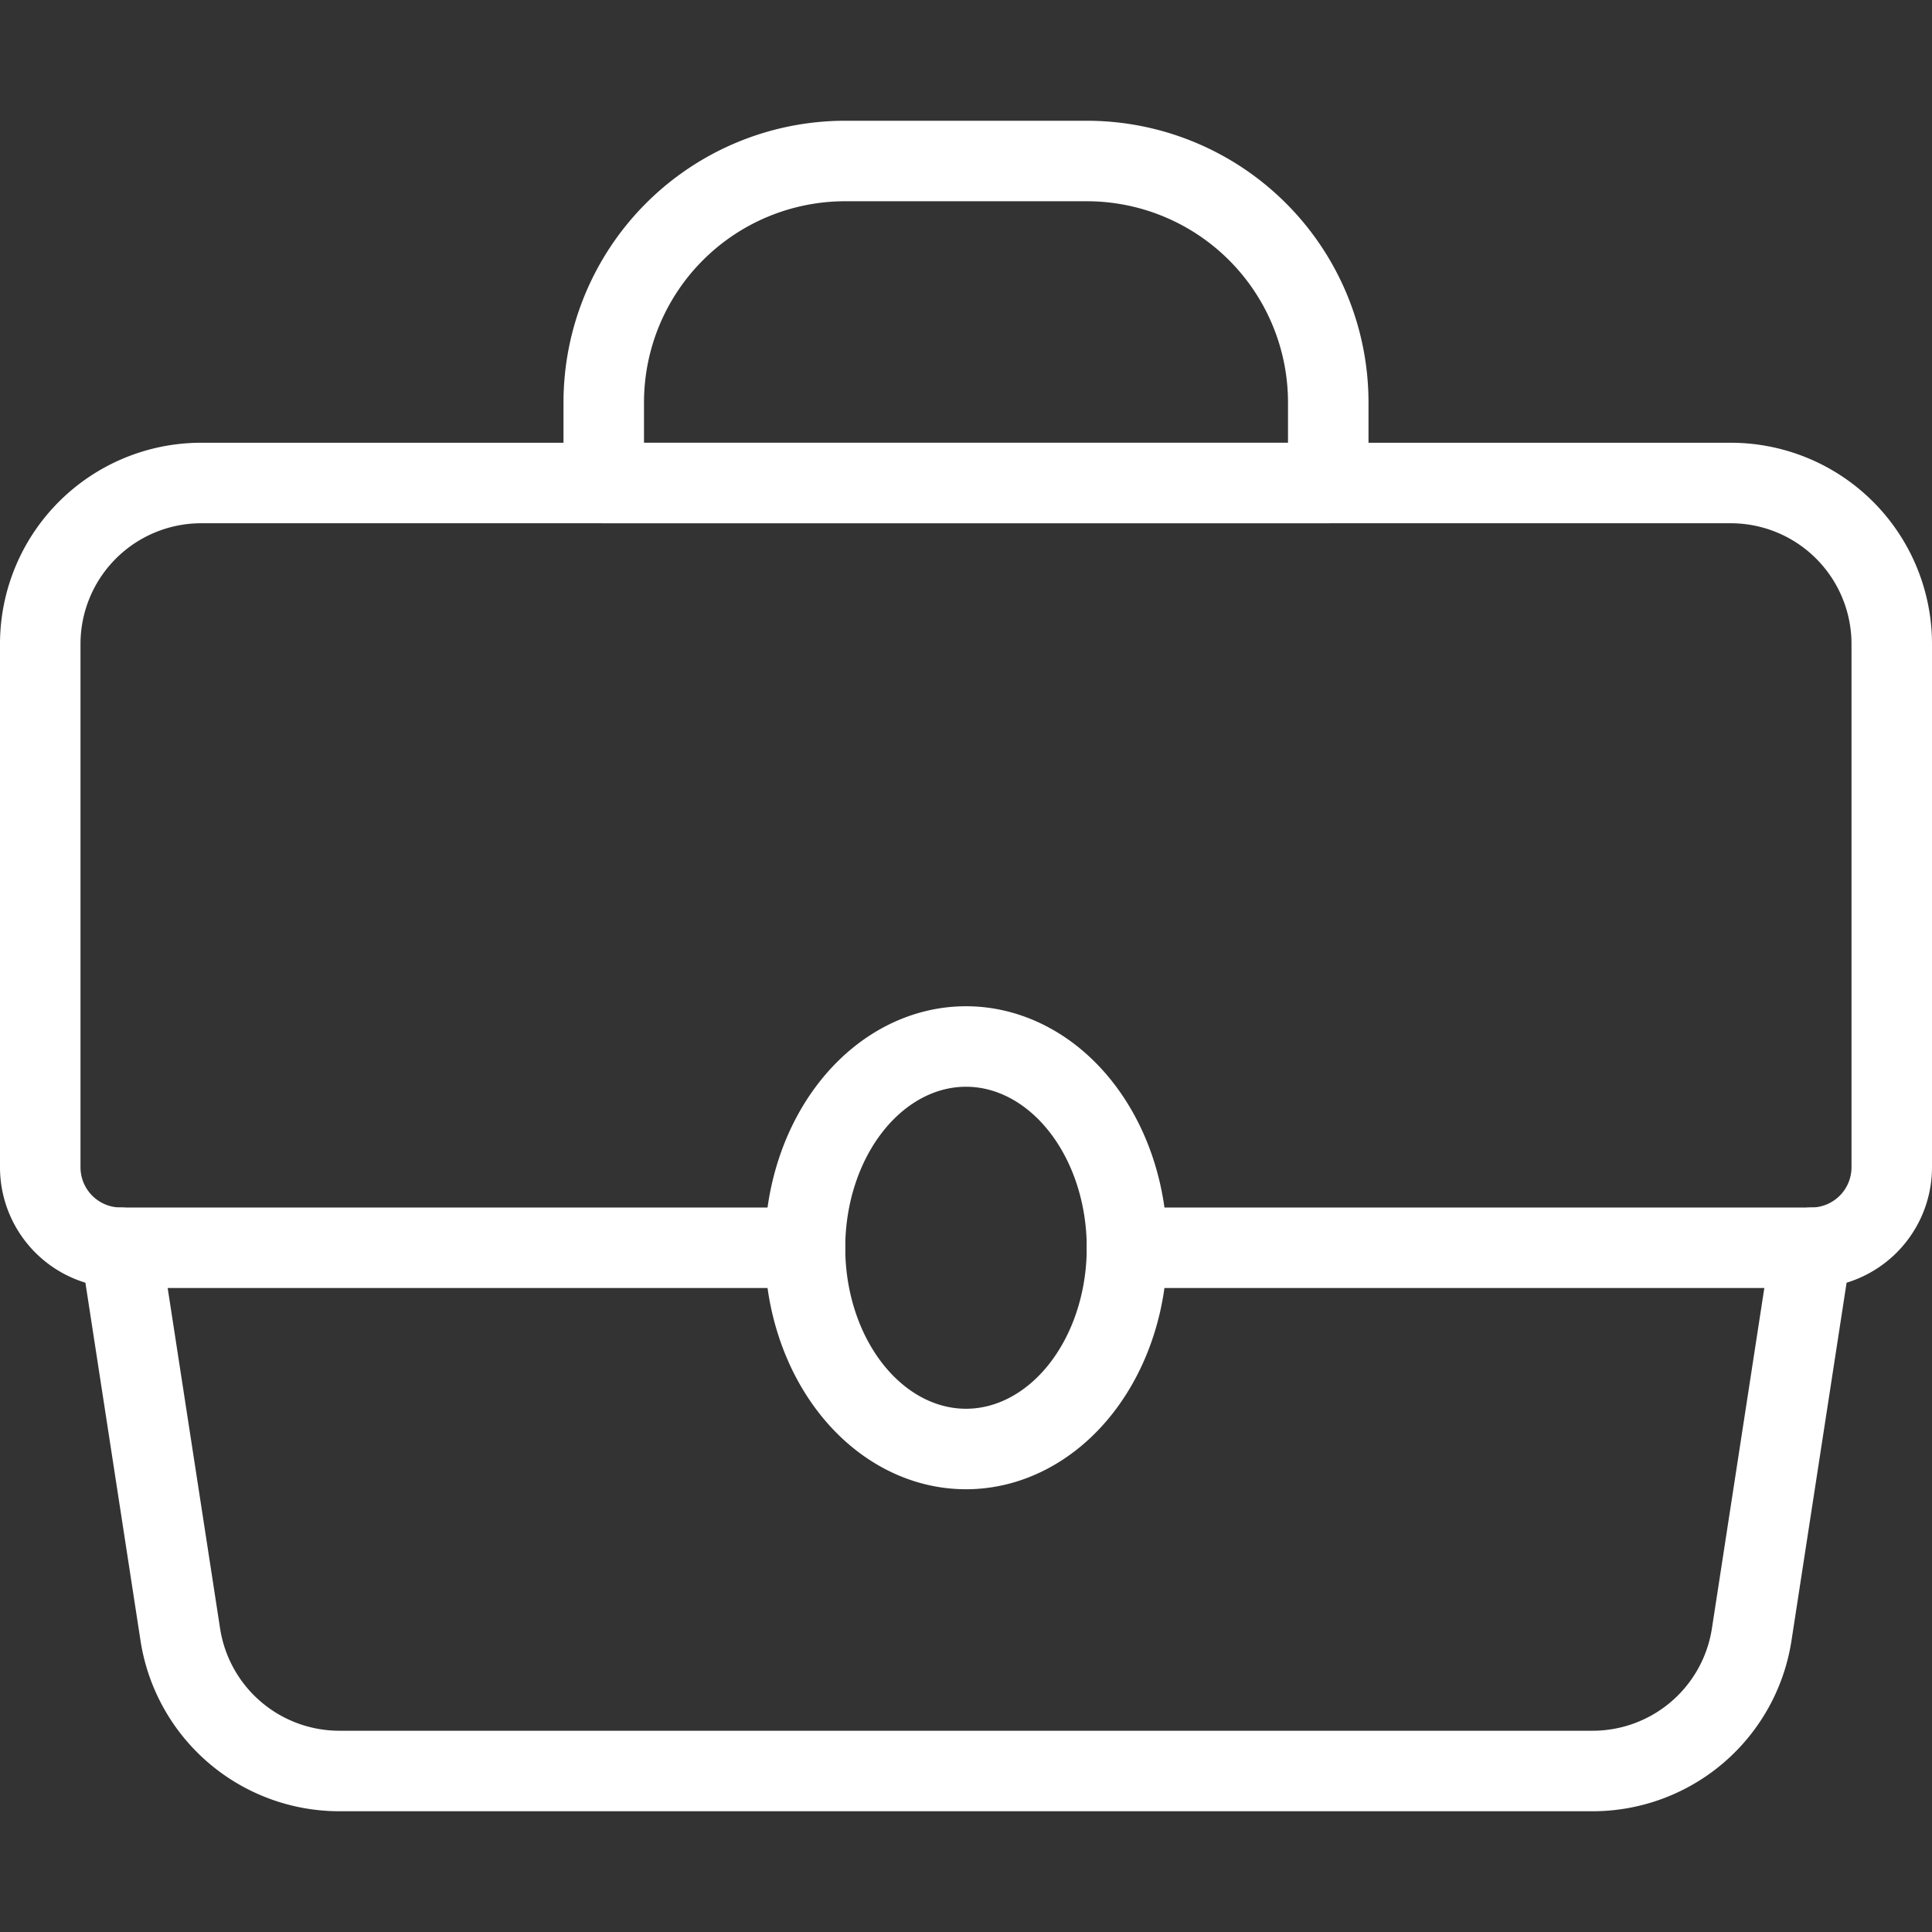 <svg viewBox="0 0 24 24" xmlns="http://www.w3.org/2000/svg" id="Products-Briefcase--Streamline-Ultimate" height="24" width="24">
  <rect x="0" y="0" width="24" height="24" fill="#333333" stroke="none"/>
  <desc>
    Products Briefcase Streamline Icon: https://streamlinehq.com
  </desc>
  <path d="m1.5 15.5 0.739 4.8A2 2 0 0 0 4.216 22h15.568a2 2 0 0 0 1.977 -1.7l0.739 -4.8a1 1 0 0 0 1 -1V8a2 2 0 0 0 -2 -2h-19a2 2 0 0 0 -2 2v6.5a1 1 0 0 0 1 1Z" fill="none" stroke="#ffffff" stroke-linecap="round" stroke-linejoin="round" stroke-width="1"></path>
  <path d="M16.5 6h-9V5a3 3 0 0 1 3 -3h3a3 3 0 0 1 3 3Z" fill="none" stroke="#ffffff" stroke-linecap="round" stroke-linejoin="round" stroke-width="1"></path>
  <path d="m1.5 15.5 8.5 0" fill="none" stroke="#ffffff" stroke-linecap="round" stroke-linejoin="round" stroke-width="1"></path>
  <path d="m14 15.5 8.5 0" fill="none" stroke="#ffffff" stroke-linecap="round" stroke-linejoin="round" stroke-width="1"></path>
  <path d="M10 15.5a2 2.5 0 1 0 4 0 2 2.5 0 1 0 -4 0Z" fill="none" stroke="#ffffff" stroke-linecap="round" stroke-linejoin="round" stroke-width="1"></path>
</svg>